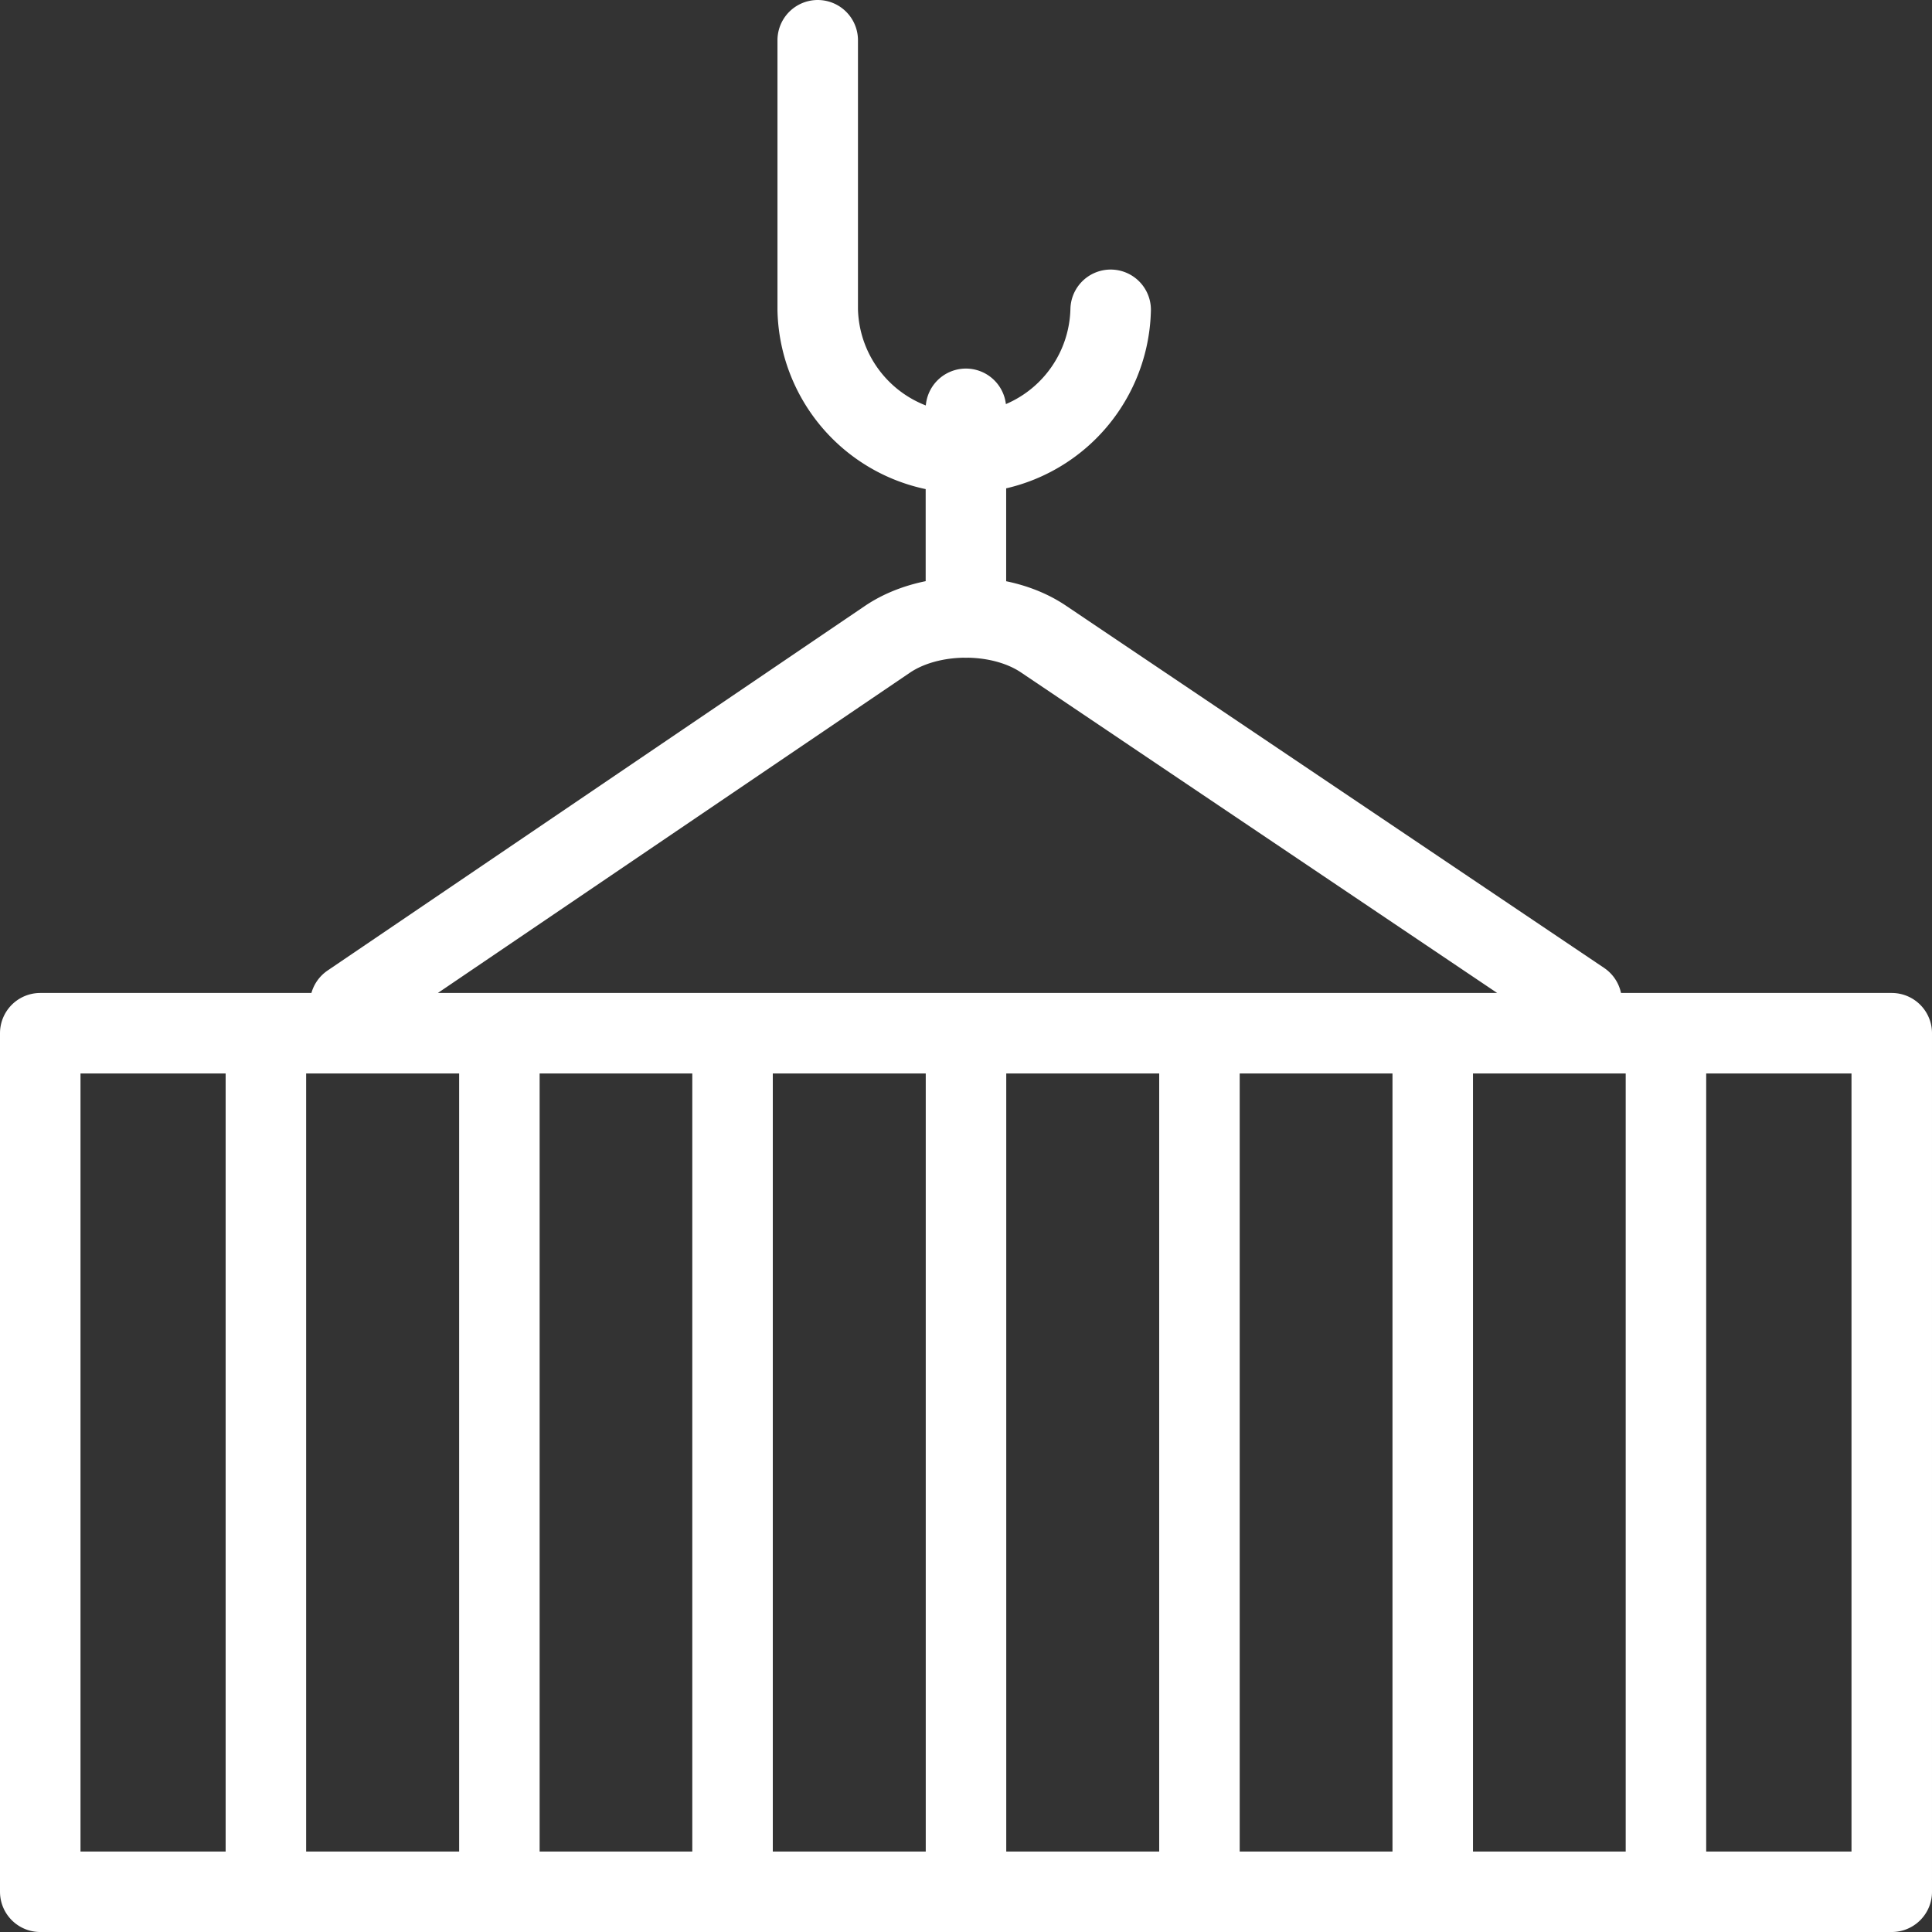 <svg xmlns="http://www.w3.org/2000/svg" width="48" height="48" fill="rgba(255,255,255,1)" viewBox="0 0 48 48"><rect x="0" y="0" width="48" height="48" fill="#333333" stroke="none"/><g fill="none" stroke="rgba(255,255,255,1)" stroke-width="2" stroke-linecap="round" stroke-linejoin="round" stroke-miterlimit="10"><path d="M39.295 24.877L25.92 15.874c-1.067-.717-2.81-.71-3.873.01L8.7 24.94M1 25.67h46V47H1zM6.606 25.67V47M12.407 25.67V47M18.2 25.67V47M24 25.67V47M29.8 25.67V47M35.596 25.67V47M41.39 25.67V47M23.998 10.157v5.185M27.594 7.697a3.64 3.64 0 0 1-7.278 0V1"/></g></svg>